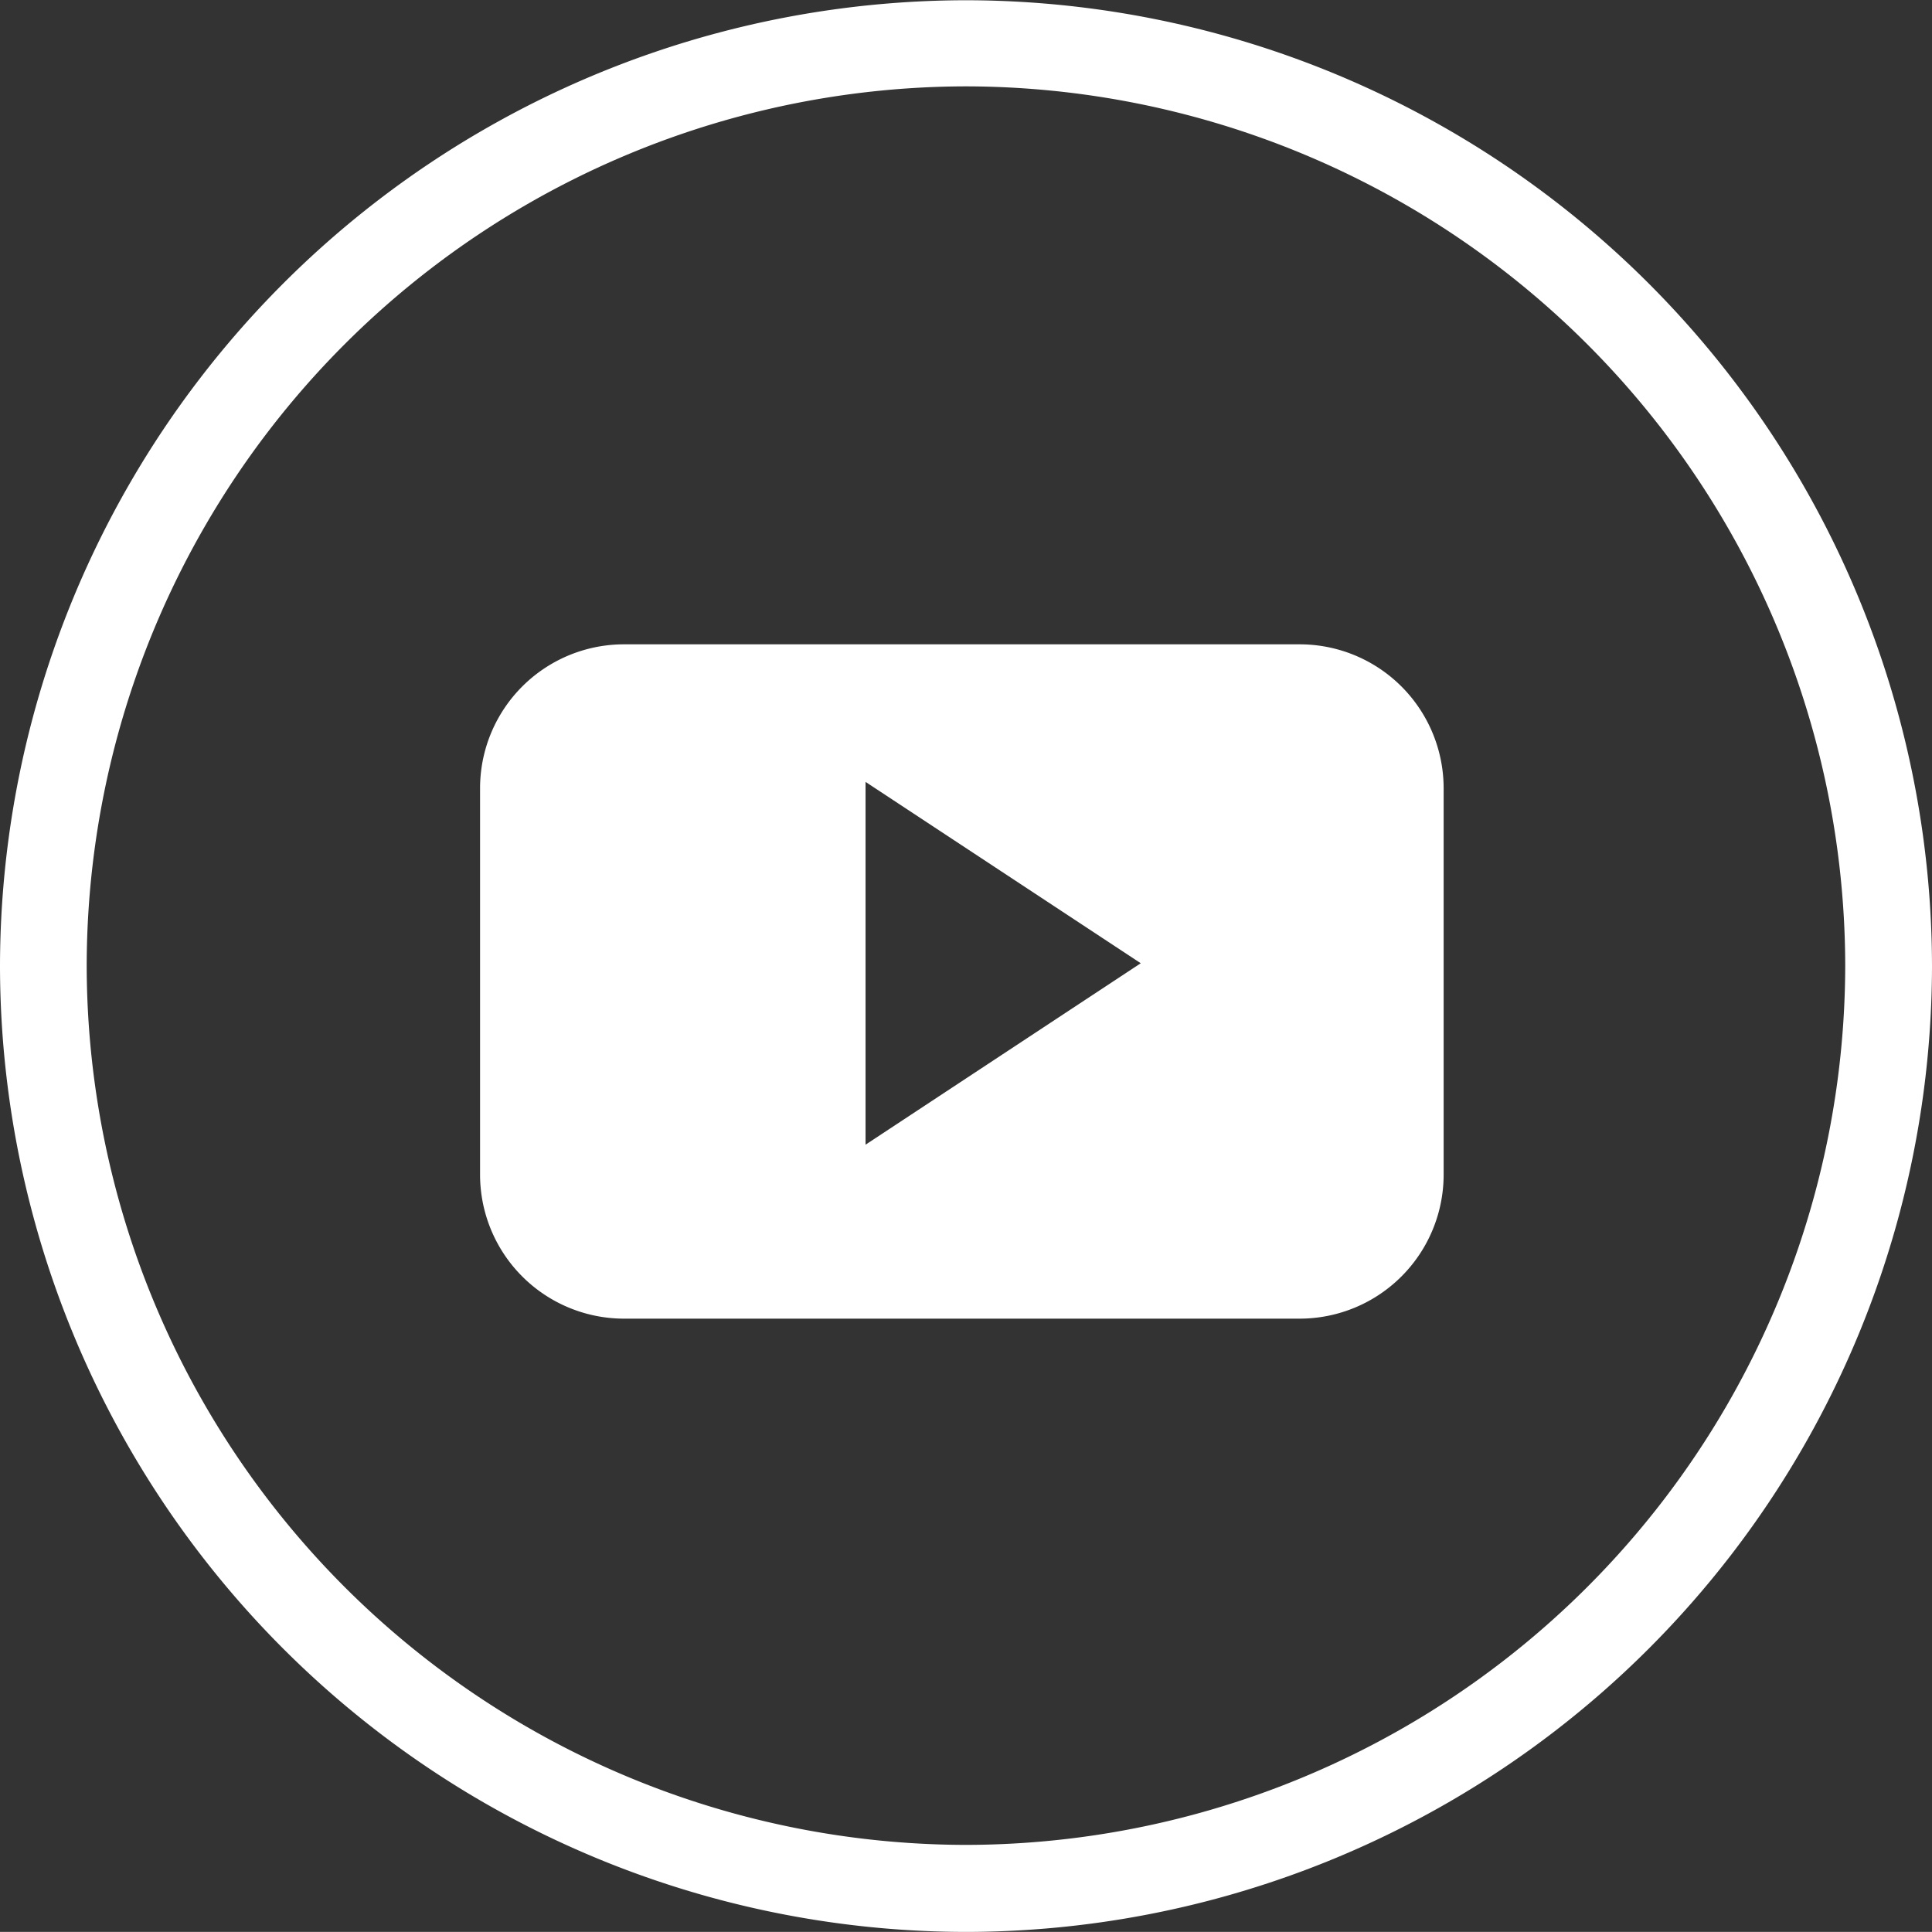 <svg id="Group_81" data-name="Group 81" xmlns="http://www.w3.org/2000/svg" width="23.511" height="23.51" viewBox="0 0 23.511 23.51">
  <rect x="0" y="0" width="23.511" height="23.51" fill="#333333" stroke="none"/>
  <g id="Group_150" data-name="Group 150">
    <g id="Group_149" data-name="Group 149">
      <path id="Path_328" data-name="Path 328" d="M-402.586,174.552A11.768,11.768,0,0,1-414.341,162.8a11.768,11.768,0,0,1,11.755-11.755A11.769,11.769,0,0,1-390.83,162.8,11.769,11.769,0,0,1-402.586,174.552Zm0-22.459a10.716,10.716,0,0,0-10.7,10.7,10.716,10.716,0,0,0,10.7,10.7h0a10.716,10.716,0,0,0,10.7-10.7A10.716,10.716,0,0,0-402.586,152.093Z" transform="translate(414.341 -151.042)" fill="#fff"/>
    </g>
  </g>
  <g id="Group_152" data-name="Group 152" transform="translate(5.843 7.843)">
    <g id="Group_151" data-name="Group 151">
      <path id="Path_329" data-name="Path 329" d="M-391.471,167.755A1.752,1.752,0,0,0-393.224,166h-8.22a1.752,1.752,0,0,0-1.753,1.753v4.7a1.753,1.753,0,0,0,1.753,1.753h8.22a1.753,1.753,0,0,0,1.753-1.753Zm-7.035,4.334v-4.415l3.349,2.207Zm0,0" transform="translate(403.196 -166.002)" fill="#fff"/>
    </g>
  </g>
</svg>

